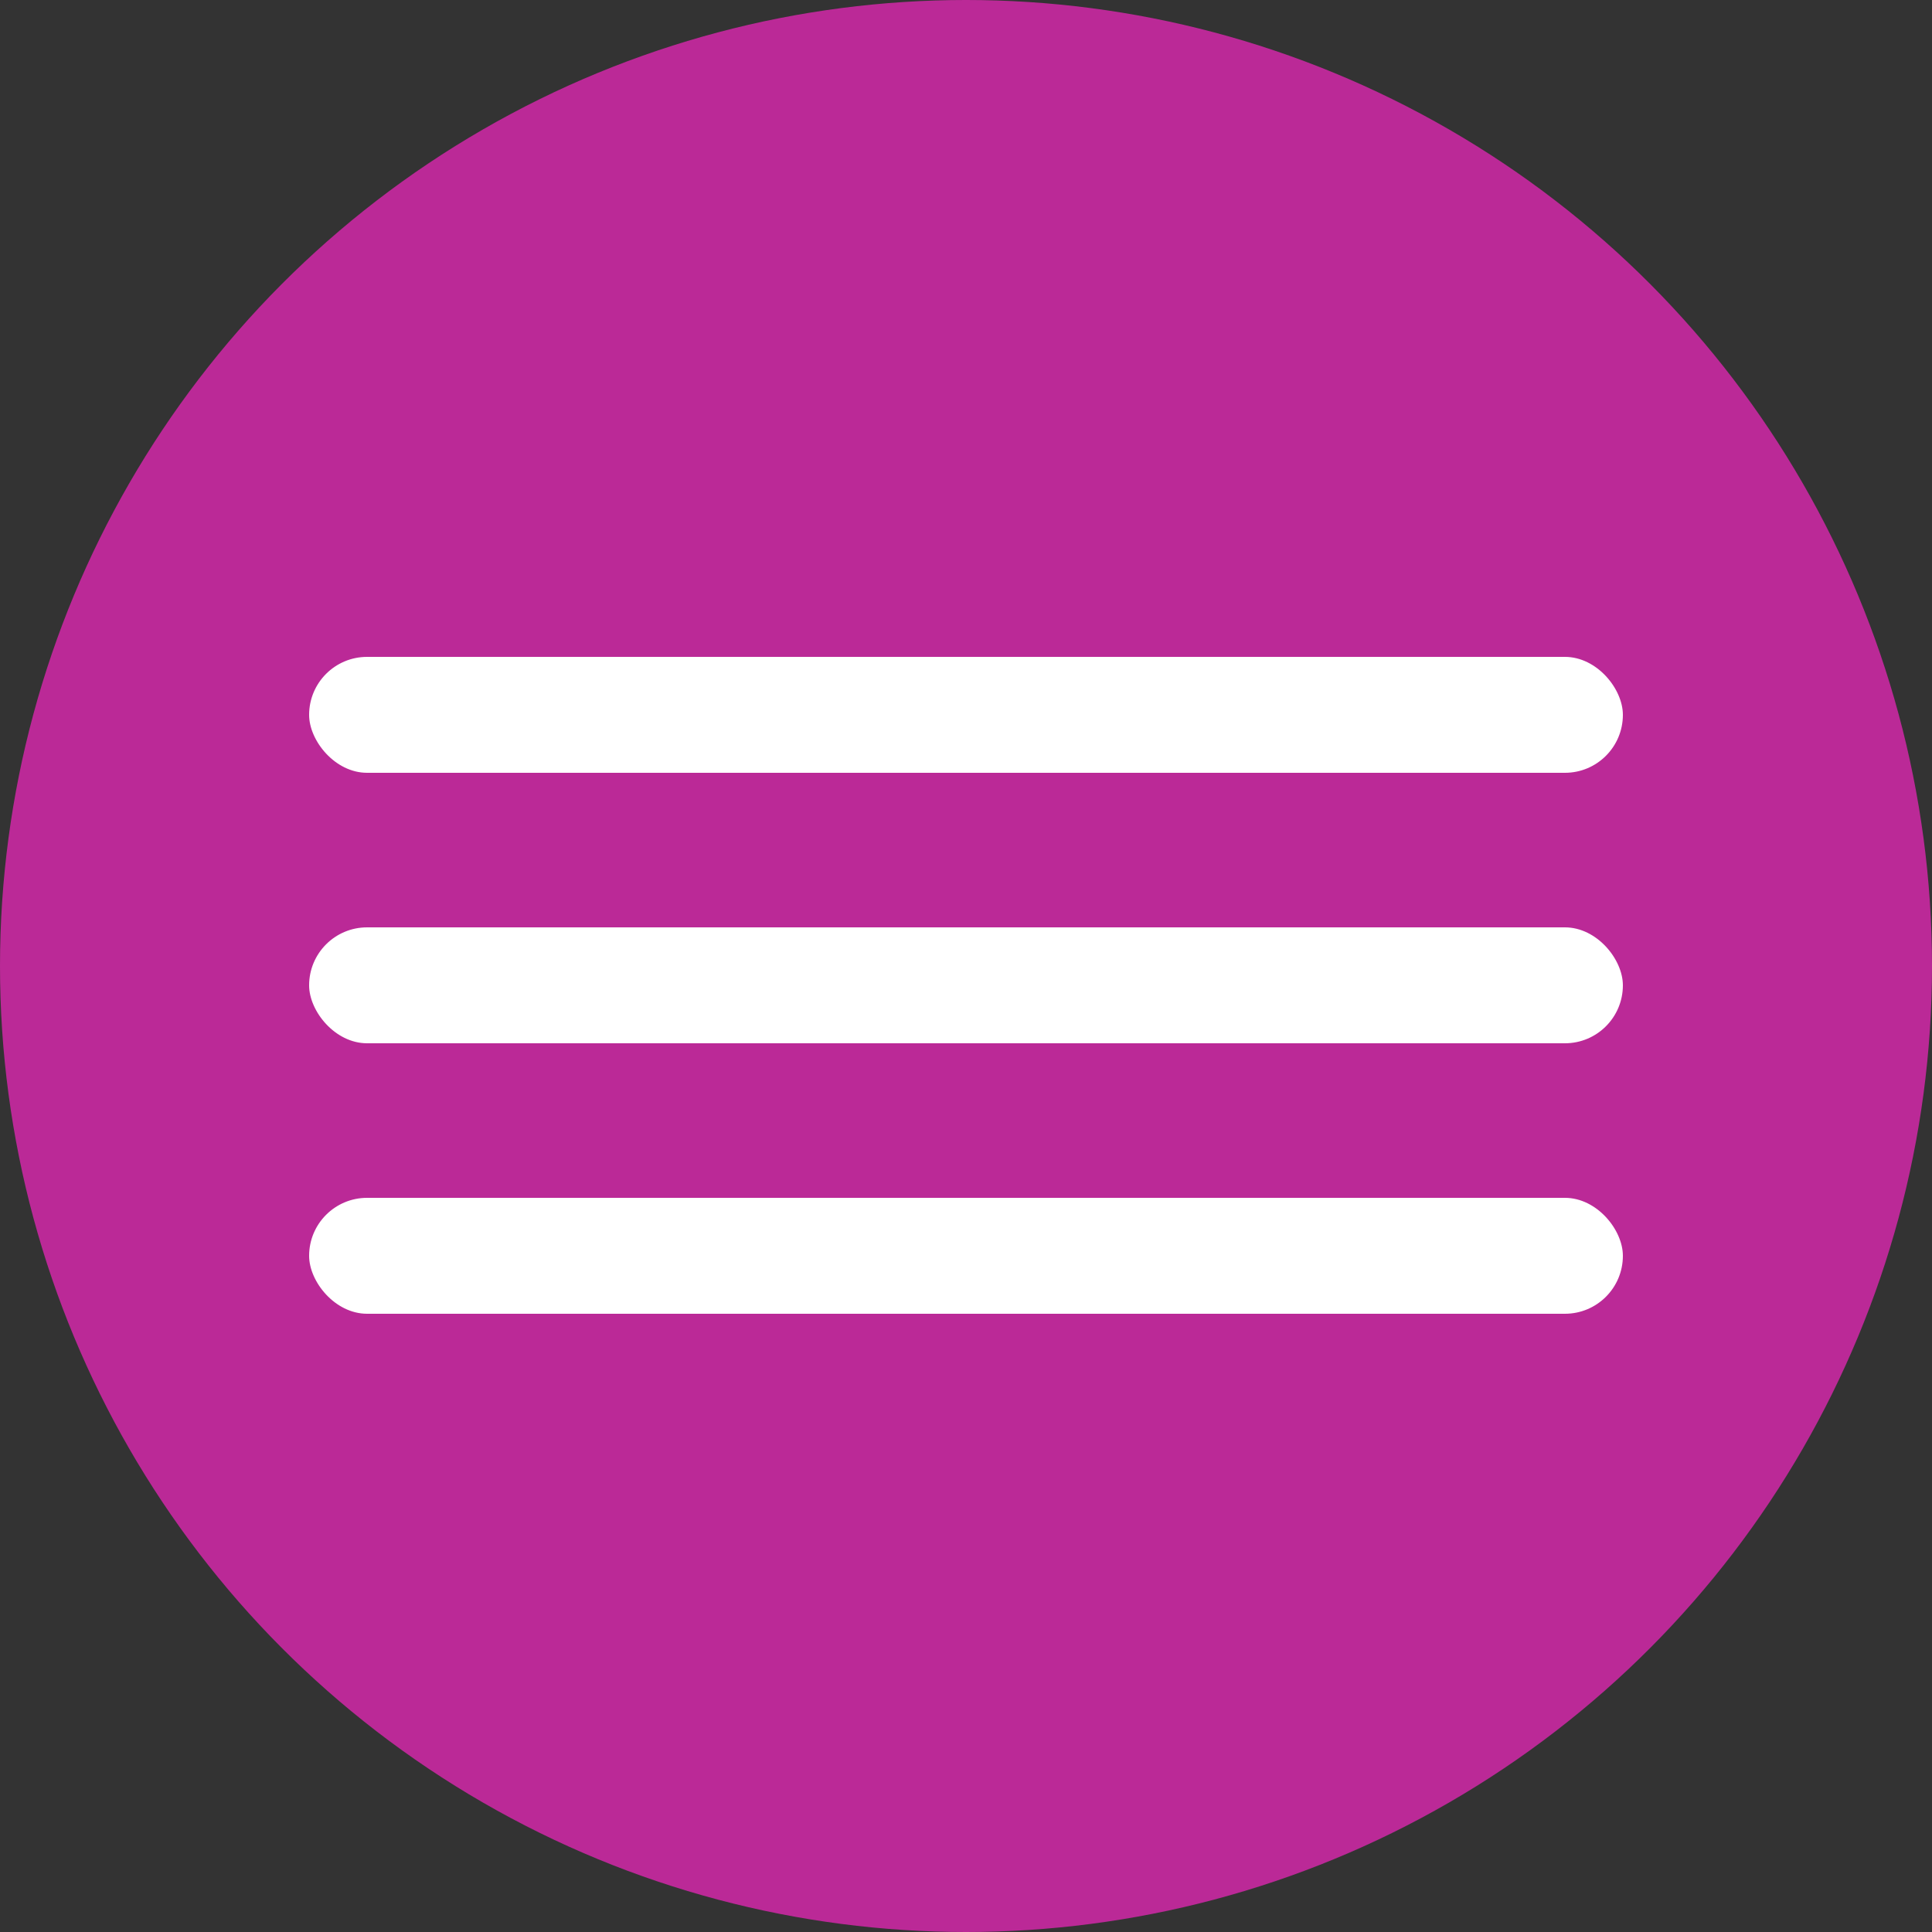 <?xml version="1.0" encoding="UTF-8"?> <svg xmlns="http://www.w3.org/2000/svg" width="50" height="50" viewBox="0 0 50 50" fill="none"><rect x="0" y="0" width="50" height="50" fill="#333333" stroke="none"/><circle cx="25" cy="25" r="25" fill="#BB2997"></circle><rect x="8" y="17" width="34" height="3" rx="1.5" fill="white"></rect><rect x="8" y="24" width="34" height="3" rx="1.5" fill="white"></rect><rect x="8" y="31" width="34" height="3" rx="1.5" fill="white"></rect></svg> 